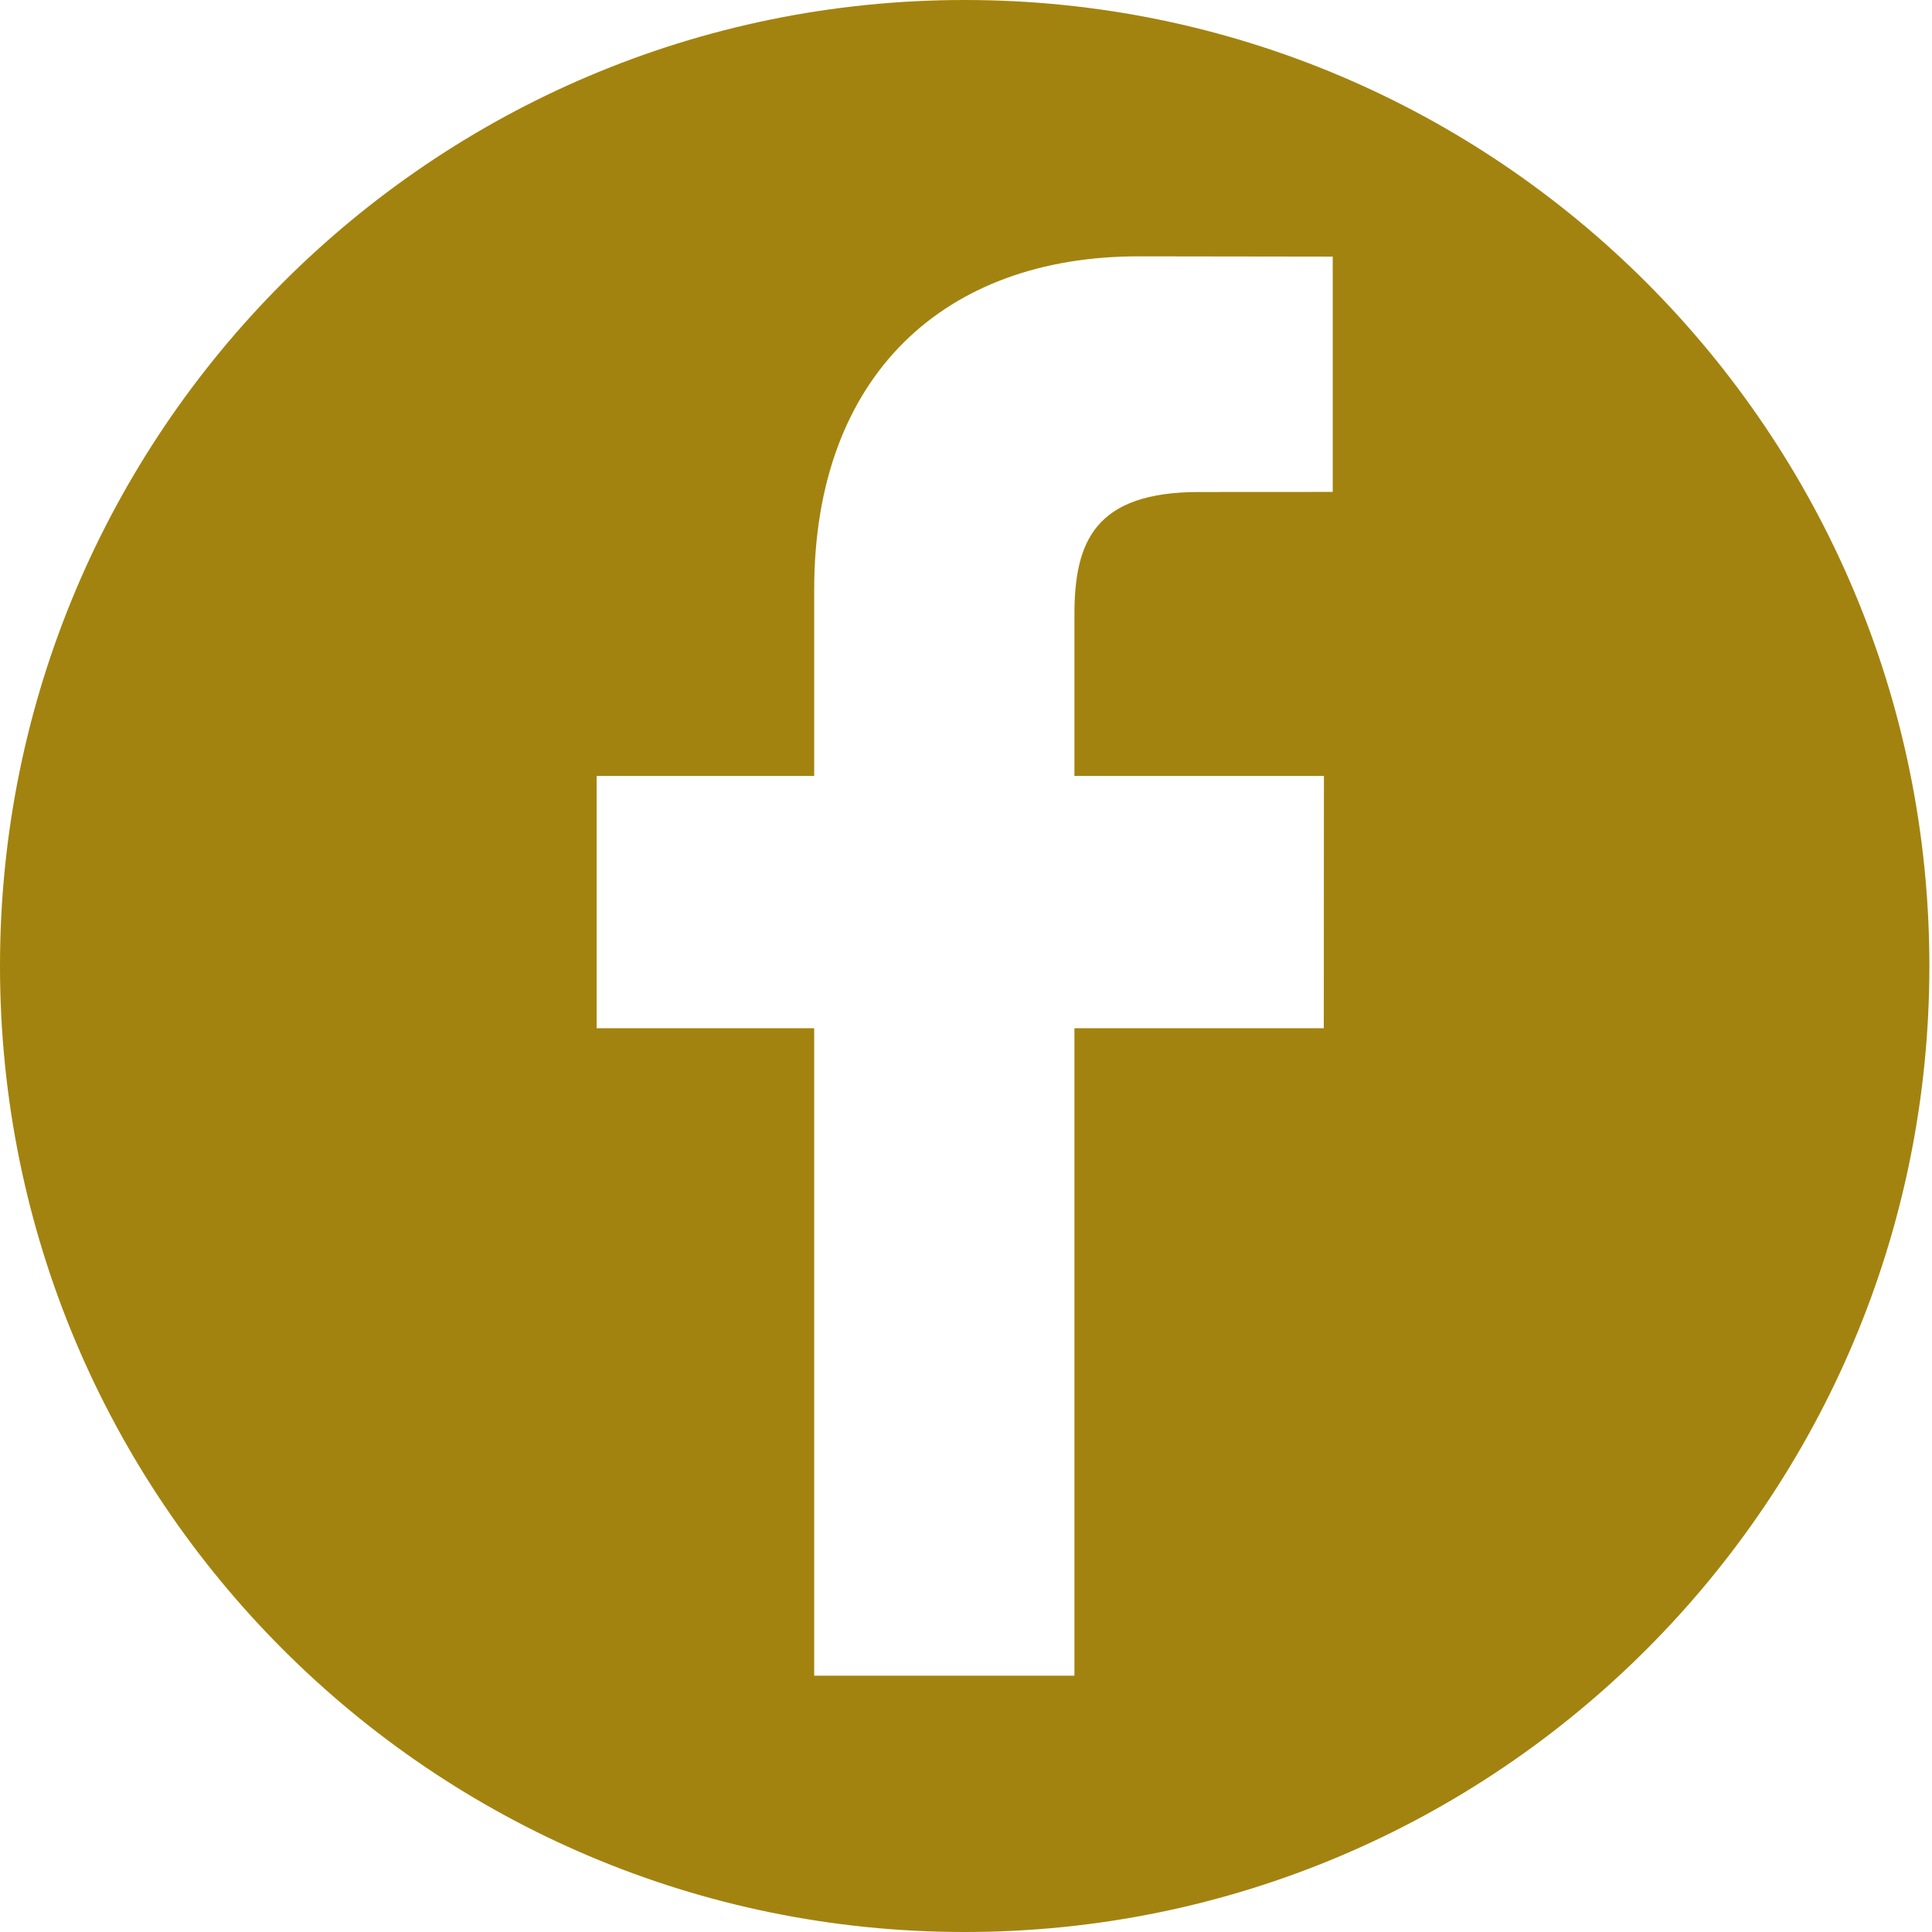<?xml version="1.0" encoding="UTF-8"?>
<svg  viewBox="0 0 50 50" version="1.1" xmlns="http://www.w3.org/2000/svg" xmlns:xlink="http://www.w3.org/1999/xlink">
    <title>facebook</title>
    <g id="GRAFICA" stroke="none" stroke-width="1" fill="none" fill-rule="evenodd">
        <g class="" id="Contatti-prenota" transform="translate(-282, -2691)" fill="#A3830F">
            <path d="M316.491,2703.731 L316.491,2703.731 L313.037,2703.733 C310.329,2703.733 309.806,2705.021 309.806,2706.912 L309.806,2711.081 L316.263,2711.081 L316.26,2717.61 L309.806,2717.61 L309.806,2734.366 L303.071,2734.366 L303.071,2717.61 L297.441,2717.61 L297.441,2711.081 L303.071,2711.081 L303.071,2706.265 C303.071,2700.677 306.481,2697.634 311.459,2697.634 L316.491,2697.641 L316.491,2703.731 Z M306.966,2691 C293.177,2691 282,2702.193 282,2716 C282,2729.807 293.177,2741 306.966,2741 C320.754,2741 331.932,2729.807 331.932,2716 C331.932,2702.193 320.754,2691 306.966,2691 L306.966,2691 Z" class="" id="facebook"></path>
        </g>
    </g>
</svg>